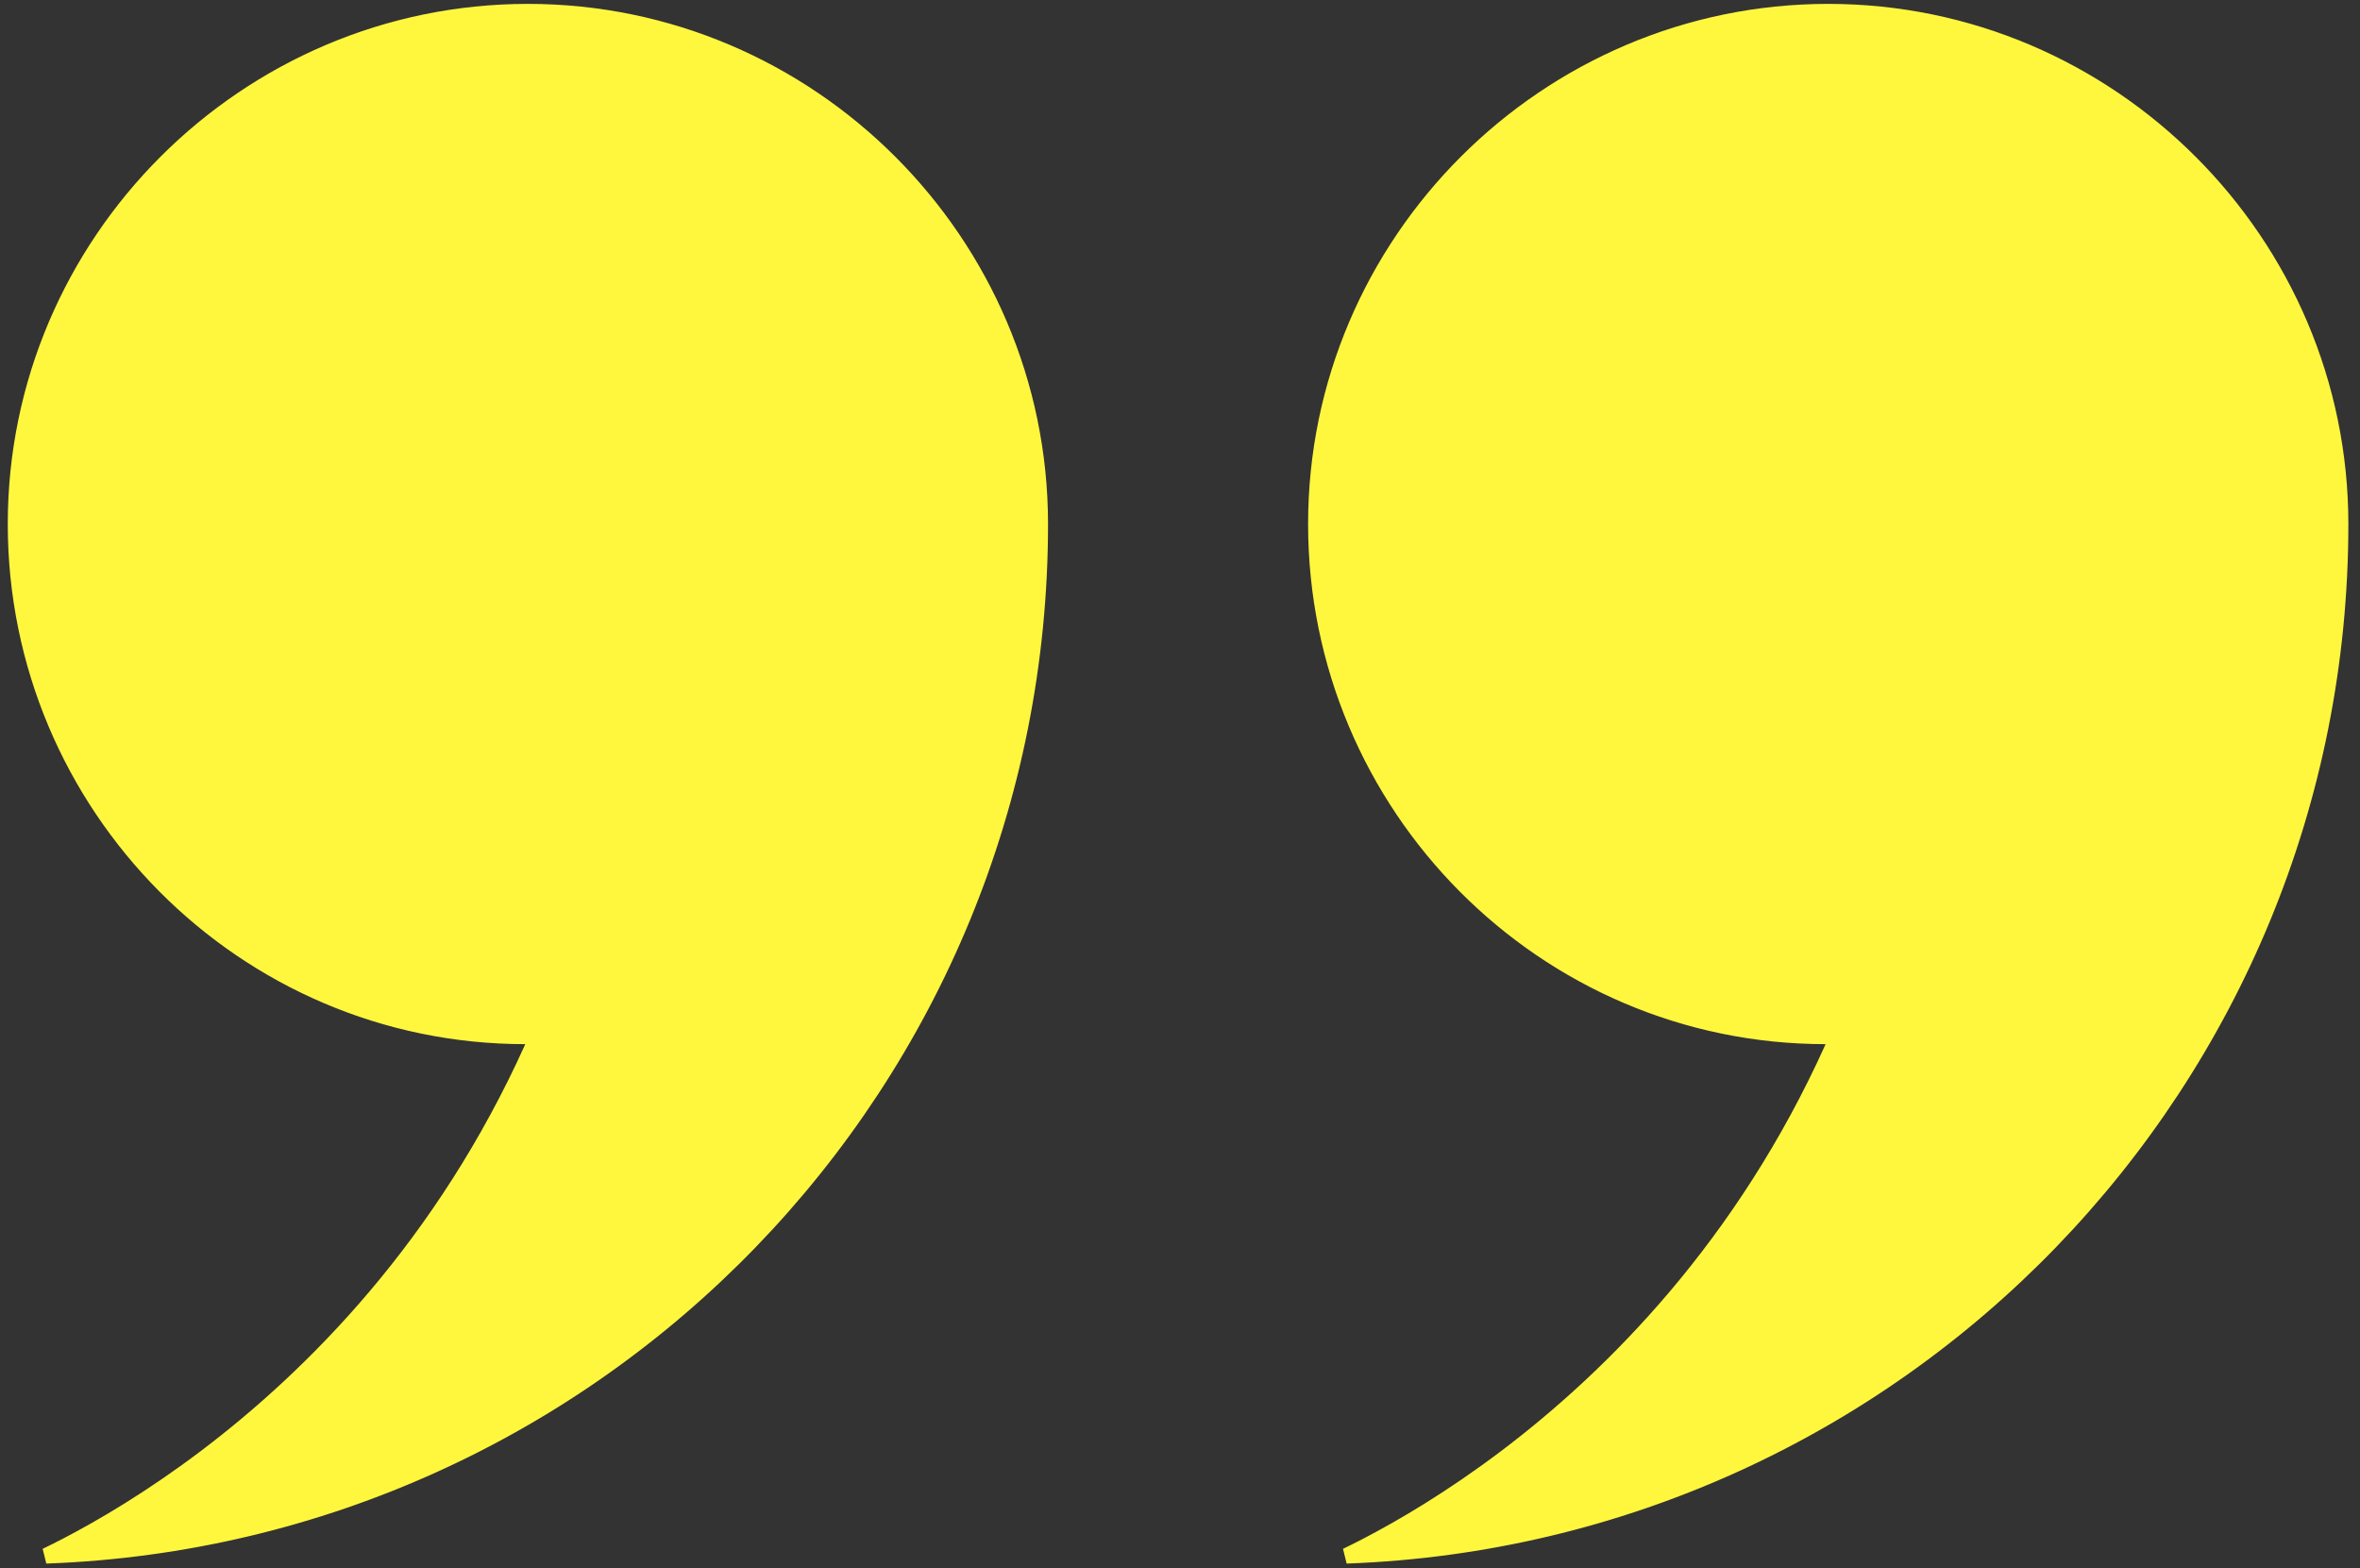 <svg width="152" height="101" viewBox="0 0 152 101" fill="none" xmlns="http://www.w3.org/2000/svg">
<rect x="0" y="0" width="152" height="101" fill="#333333" stroke="none"/>
<path d="M33.833 66.75H34.606L34.288 67.455C28.551 80.195 20.156 88.632 13.196 93.884C9.716 96.51 6.593 98.34 4.338 99.516C3.835 99.778 3.376 100.007 2.965 100.205C38.563 98.91 67 69.666 67 33.75C67 15.601 52.149 0.75 34 0.75C15.851 0.75 1 15.601 1 33.75C1 51.902 15.687 66.75 33.833 66.75ZM88.088 99.516C87.585 99.778 87.126 100.007 86.715 100.205C122.313 98.91 150.75 69.666 150.75 33.75C150.75 15.601 135.899 0.75 117.75 0.75C99.601 0.75 84.75 15.601 84.75 33.75C84.75 51.902 99.437 66.75 117.583 66.75H118.356L118.038 67.455C112.301 80.195 103.906 88.632 96.946 93.884C93.466 96.51 90.343 98.34 88.088 99.516Z" fill="#FFF73E" stroke="#FFF73E"/>
</svg>
